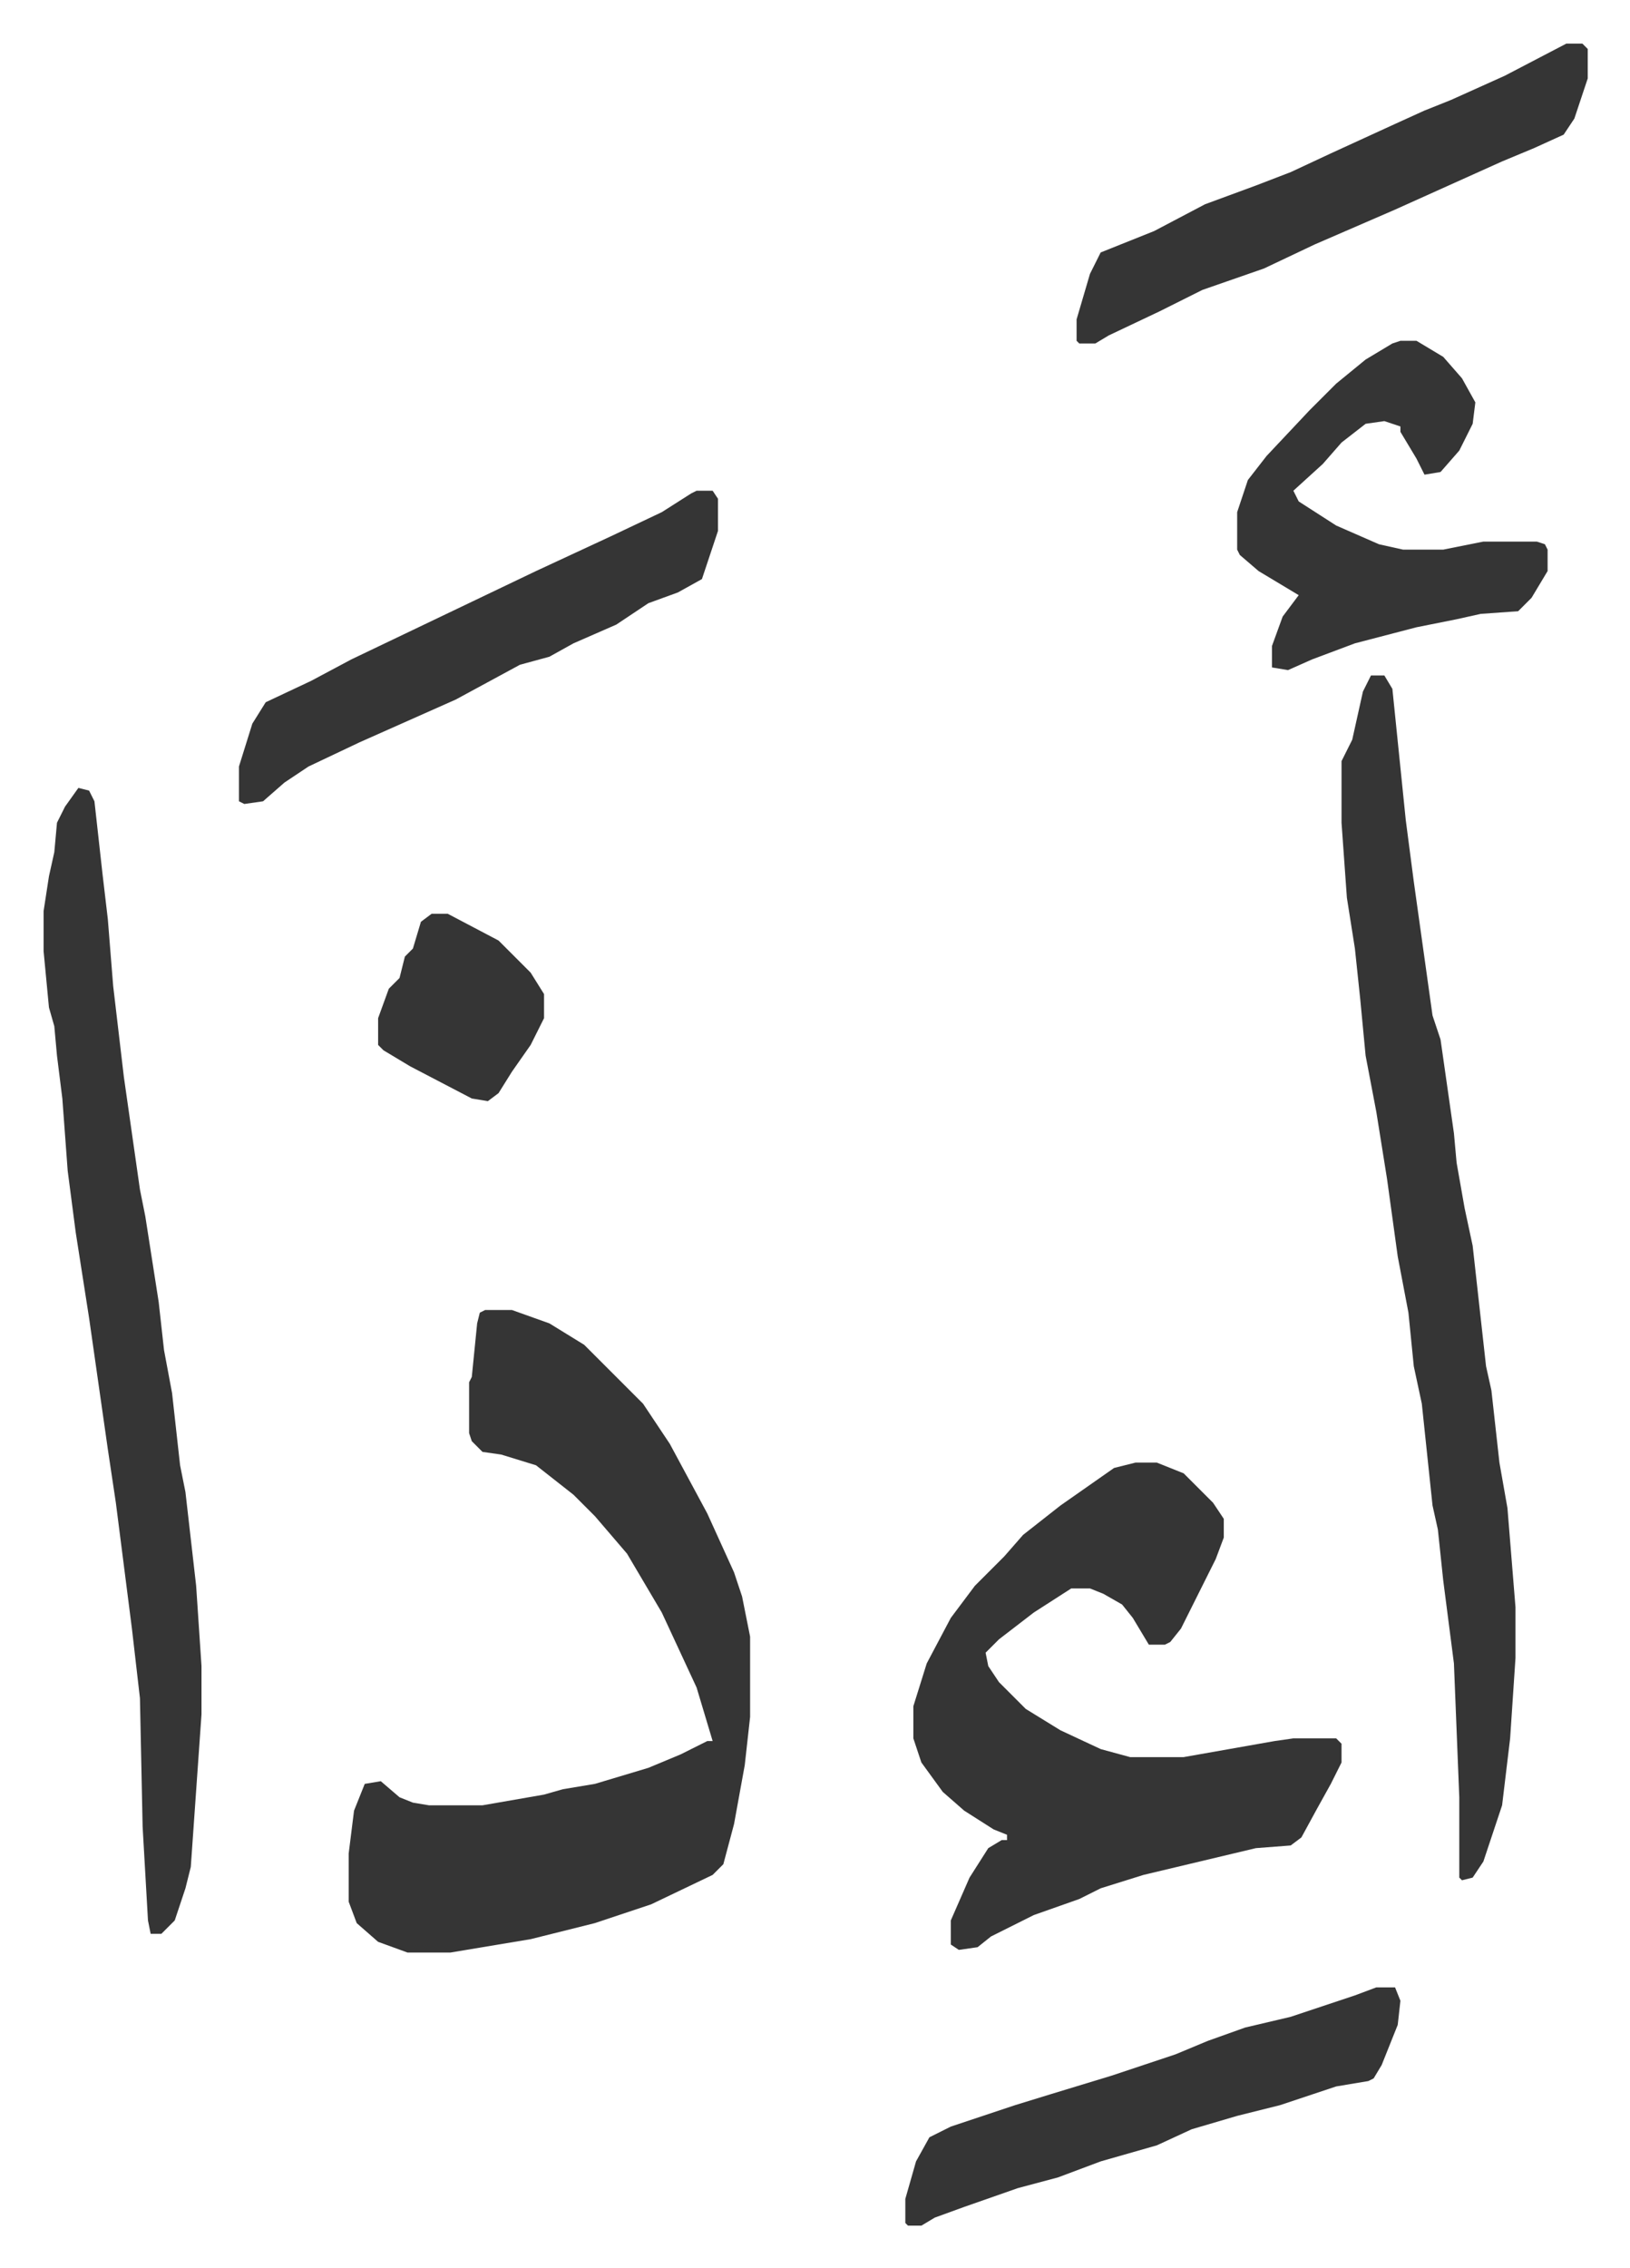 <svg xmlns="http://www.w3.org/2000/svg" role="img" viewBox="-16.29 242.71 609.08 847.08"><path fill="#353535" id="rule_normal" d="M165 732h10l14 5 13 8 10 10 5 5 7 7 10 15 14 26 10 22 3 9 3 15v30l-2 18-4 22-4 15-4 4-23 11-21 7-24 6-30 5h-16l-11-4-8-7-3-8v-18l2-16 4-10 6-1 7 6 5 2 6 1h20l23-4 7-2 12-2 20-6 12-5 10-5h2l-6-20-13-28-13-22-12-14-8-8-14-11-13-4-7-1-4-4-1-3v-19l1-2 2-20 1-4zm243 57h8l10 4 11 11 4 6v7l-3 8-7 14-6 12-4 5-2 1h-6l-6-10-4-5-7-4-5-2h-7l-14 9-13 10-5 5 1 5 4 6 10 10 13 8 15 7 11 3h20l34-6 7-1h16l2 2v7l-4 8-5 9-6 11-4 3-13 1-21 5-21 5-16 5-8 4-17 6-16 8-5 4-7 1-3-2v-9l7-16 7-11 5-3h2v-2l-5-2-11-7-8-7-8-11-3-9v-12l5-16 9-17 9-12 11-11 7-8 14-11 10-7 10-7zm88-294h5l3 5 5 49 3 23 7 50 3 9 5 35 1 11 3 17 3 14 5 45 2 9 3 27 3 17 3 37v19l-2 30-3 25-7 21-4 6-4 1-1-1v-30l-2-50-4-31-2-19-2-9-4-38-3-14-2-20-4-21-4-29-4-25-4-21-2-21-2-19-3-19-2-28v-23l4-8 4-18zM13 537l4 1 2 4 3 27 2 17 2 25 2 17 2 17 6 42 2 10 5 32 2 18 3 16 3 27 2 10 4 35 2 30v18l-4 57-2 8-4 12-5 5h-4l-1-5-2-35-1-48-3-26-6-47-3-20-7-49-5-32-3-23-2-27-2-16-1-11-2-7-2-21v-15l2-13 2-9 1-11 3-6zm494-167h6l10 6 7 8 5 9-1 8-5 10-7 8-6 1-3-6-3-5-3-5v-2l-6-2-7 1-9 7-7 8-11 10 2 4 14 9 16 7 9 2h15l15-3h20l3 1 1 2v8l-6 10-5 5-14 1-9 2-15 3-23 6-16 6-9 4-6-1v-8l4-11 6-8-15-9-7-6-1-2v-14l4-12 7-9 16-17 10-10 11-9 10-6zm62-111h6l2 2v11l-5 15-4 6-11 5-12 5-40 18-30 13-19 9-23 8-16 8-19 9-5 3h-6l-1-1v-8l5-17 4-8 20-8 19-10 19-7 13-5 15-7 24-11 11-5 10-4 20-9zM244 426h6l2 3v12l-6 18-9 5-11 4-12 8-16 7-9 5-11 3-24 13-36 16-19 9-9 6-8 7-7 1-2-1v-13l5-16 5-8 17-8 15-8 23-11 23-11 23-11 28-13 19-9 11-7zm254 559h7l2 5-1 9-6 15-3 5-2 1-12 2-21 7-16 4-17 5-13 6-21 6-16 6-15 4-20 7-11 4-5 3h-5l-1-1v-9l4-14 5-9 8-4 24-8 13-4 23-7 24-8 12-5 14-5 17-4 24-8zM145 584h6l19 10 12 12 5 8v9l-5 10-7 10-5 8-4 3-6-1-23-12-10-6-2-2v-10l4-11 4-4 2-8 3-3 3-10z"/></svg>
